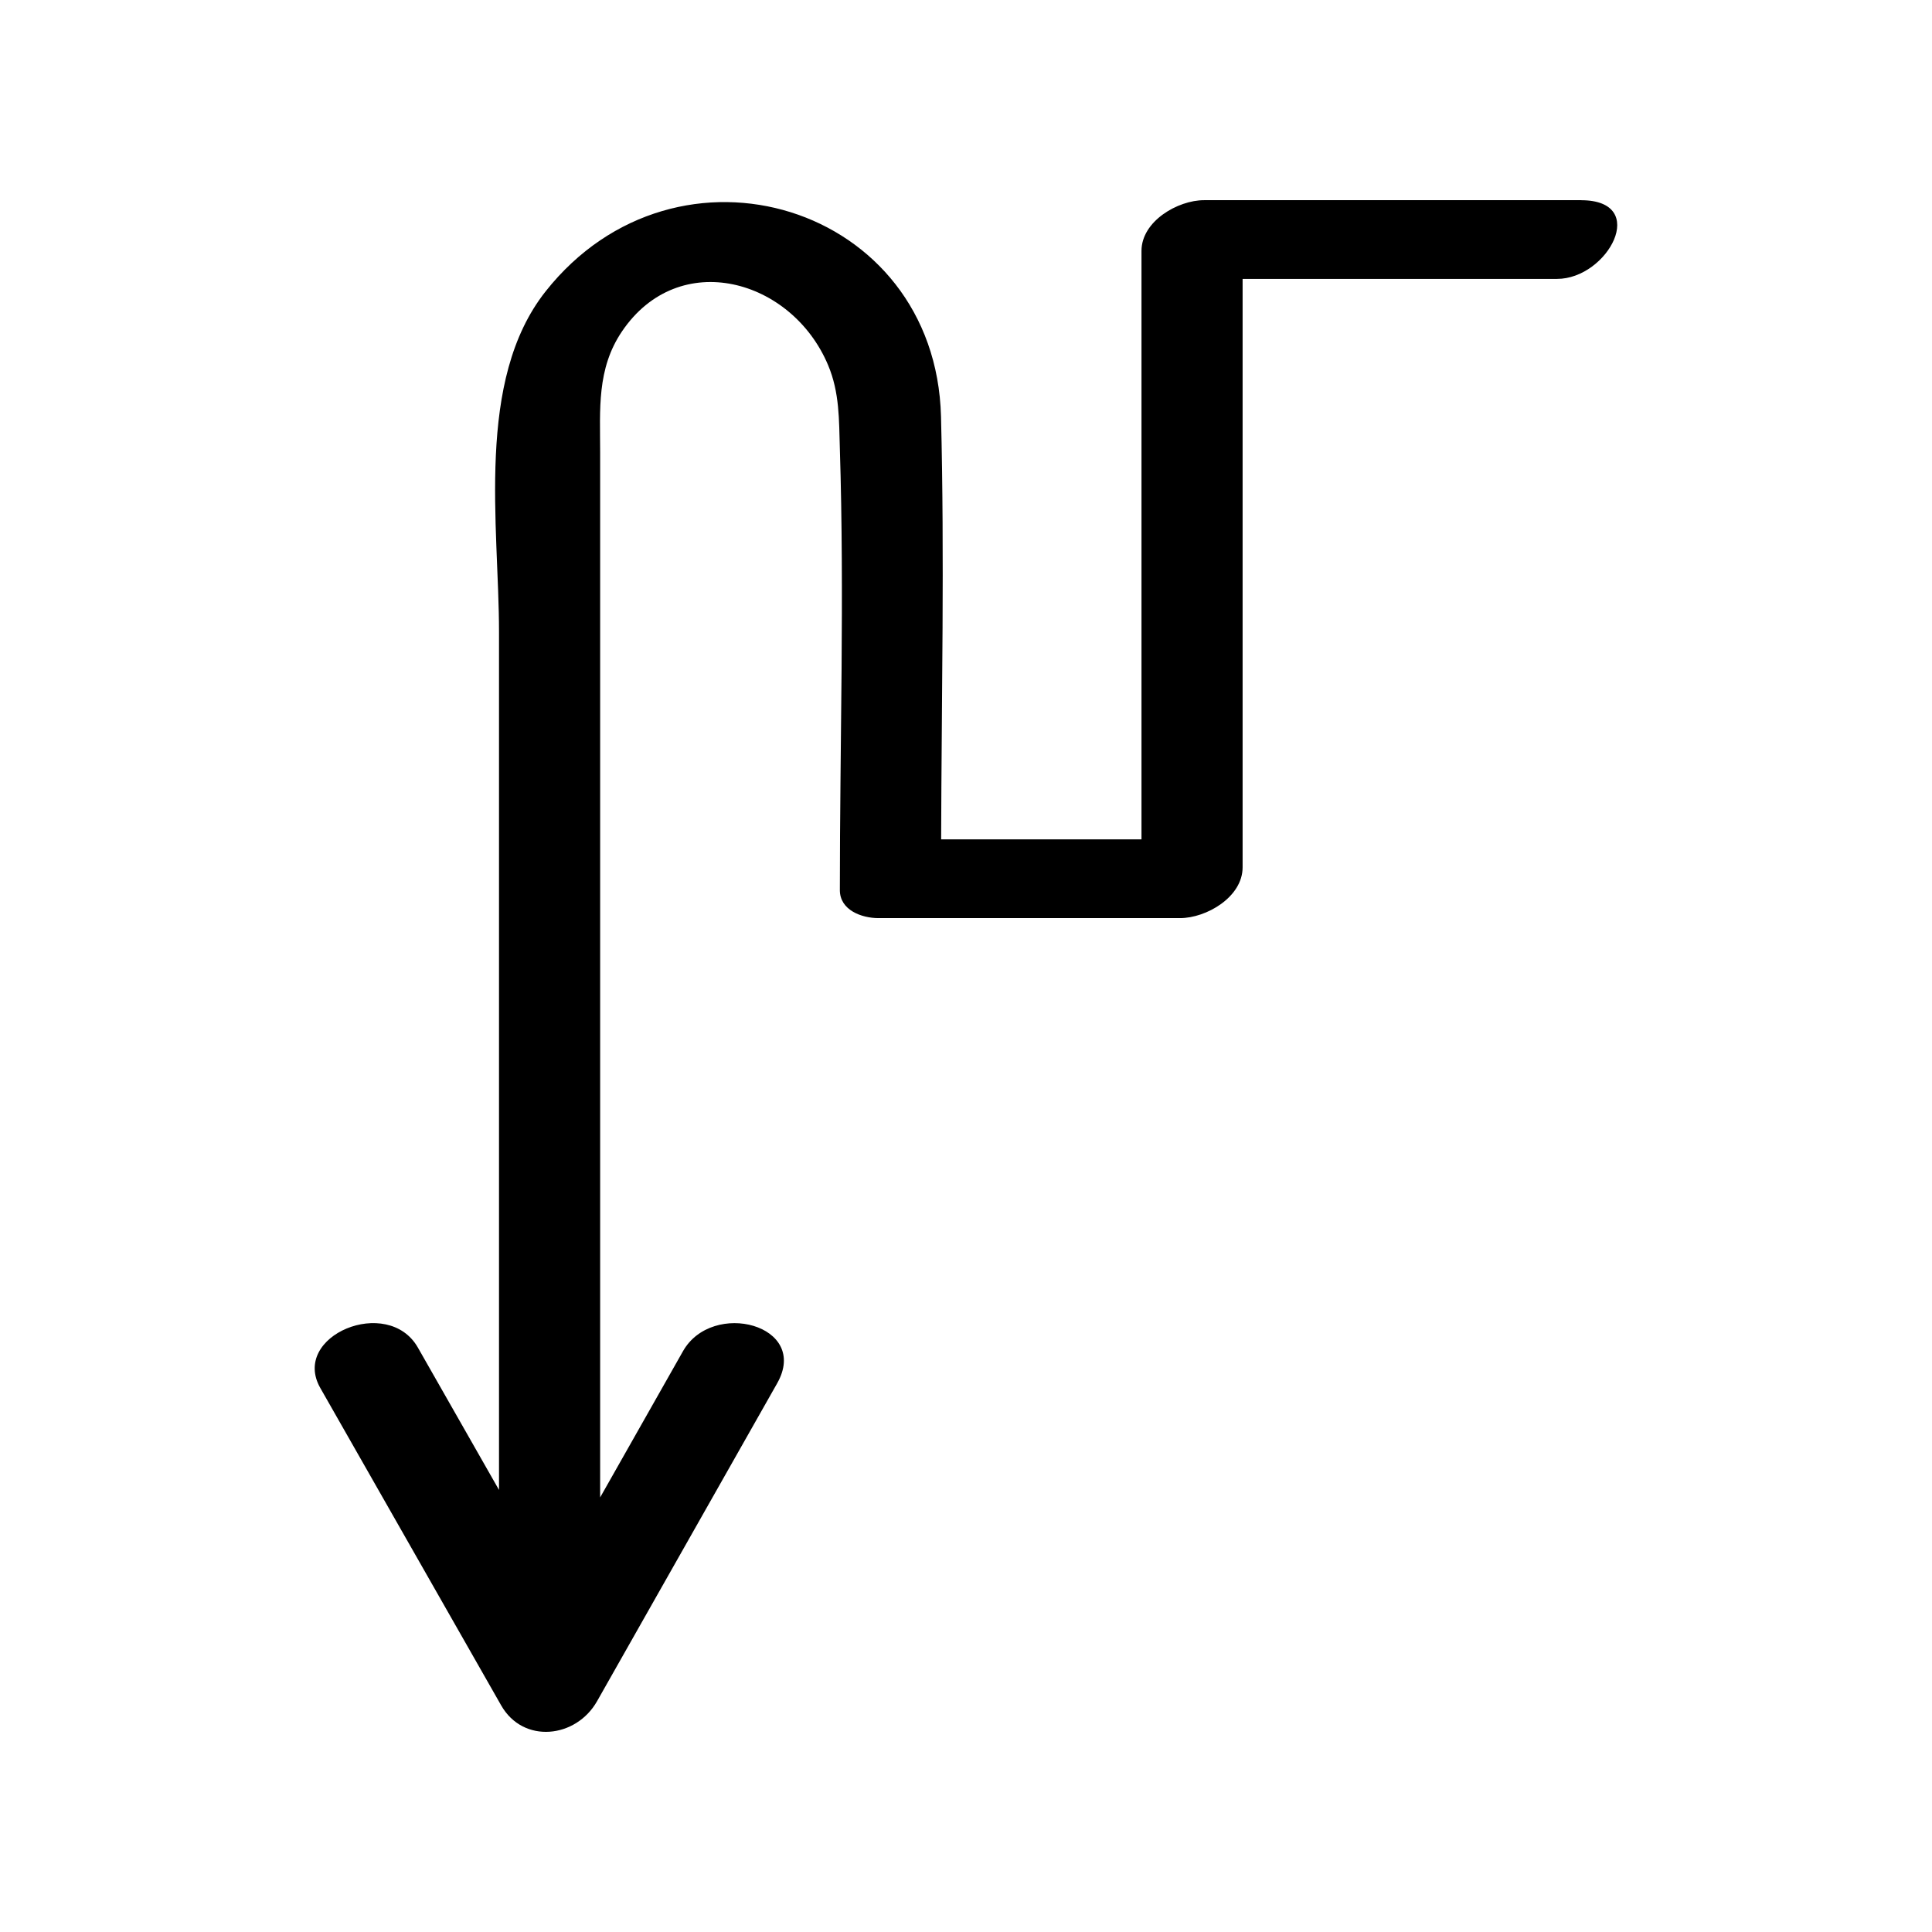 <?xml version="1.0" encoding="UTF-8"?>
<!-- Uploaded to: ICON Repo, www.iconrepo.com, Generator: ICON Repo Mixer Tools -->
<svg fill="#000000" width="800px" height="800px" version="1.1" viewBox="144 144 512 512" xmlns="http://www.w3.org/2000/svg">
 <path d="m562.98 197.05h-99.891c-6.969 0-16.582 5.574-16.582 13.445v155.95h-53.094c0.105-37.328 0.91-74.754-0.035-112.05-1.422-56.191-69.957-77.176-104.77-33.195-18.711 23.641-12.363 62.168-12.363 90.328v158 69.324c-7.168-12.578-14.332-25.152-21.5-37.73-7.918-13.895-33.766-3.164-25.859 10.711 15.977 28.039 31.953 56.074 47.93 84.113 5.84 10.25 19.836 8.73 25.406-1.098 15.91-28.082 31.82-56.164 47.73-84.246 8.777-15.496-17.16-22.277-24.953-8.52-7.316 12.918-14.637 25.832-21.953 38.75v-168.16-108.83c0-11.305-0.945-22.074 5.789-32.02 15.125-22.332 45.004-13.895 54.609 8.914 3.086 7.324 2.891 14.559 3.129 22.195 1.215 38.906 0 78.027 0 116.96 0 5.344 5.828 7.418 10.219 7.418h79.93c6.969 0 16.582-5.574 16.582-13.445v-155.95h83.309c13.504 0.008 24.703-20.855 6.367-20.855z"/>
</svg>